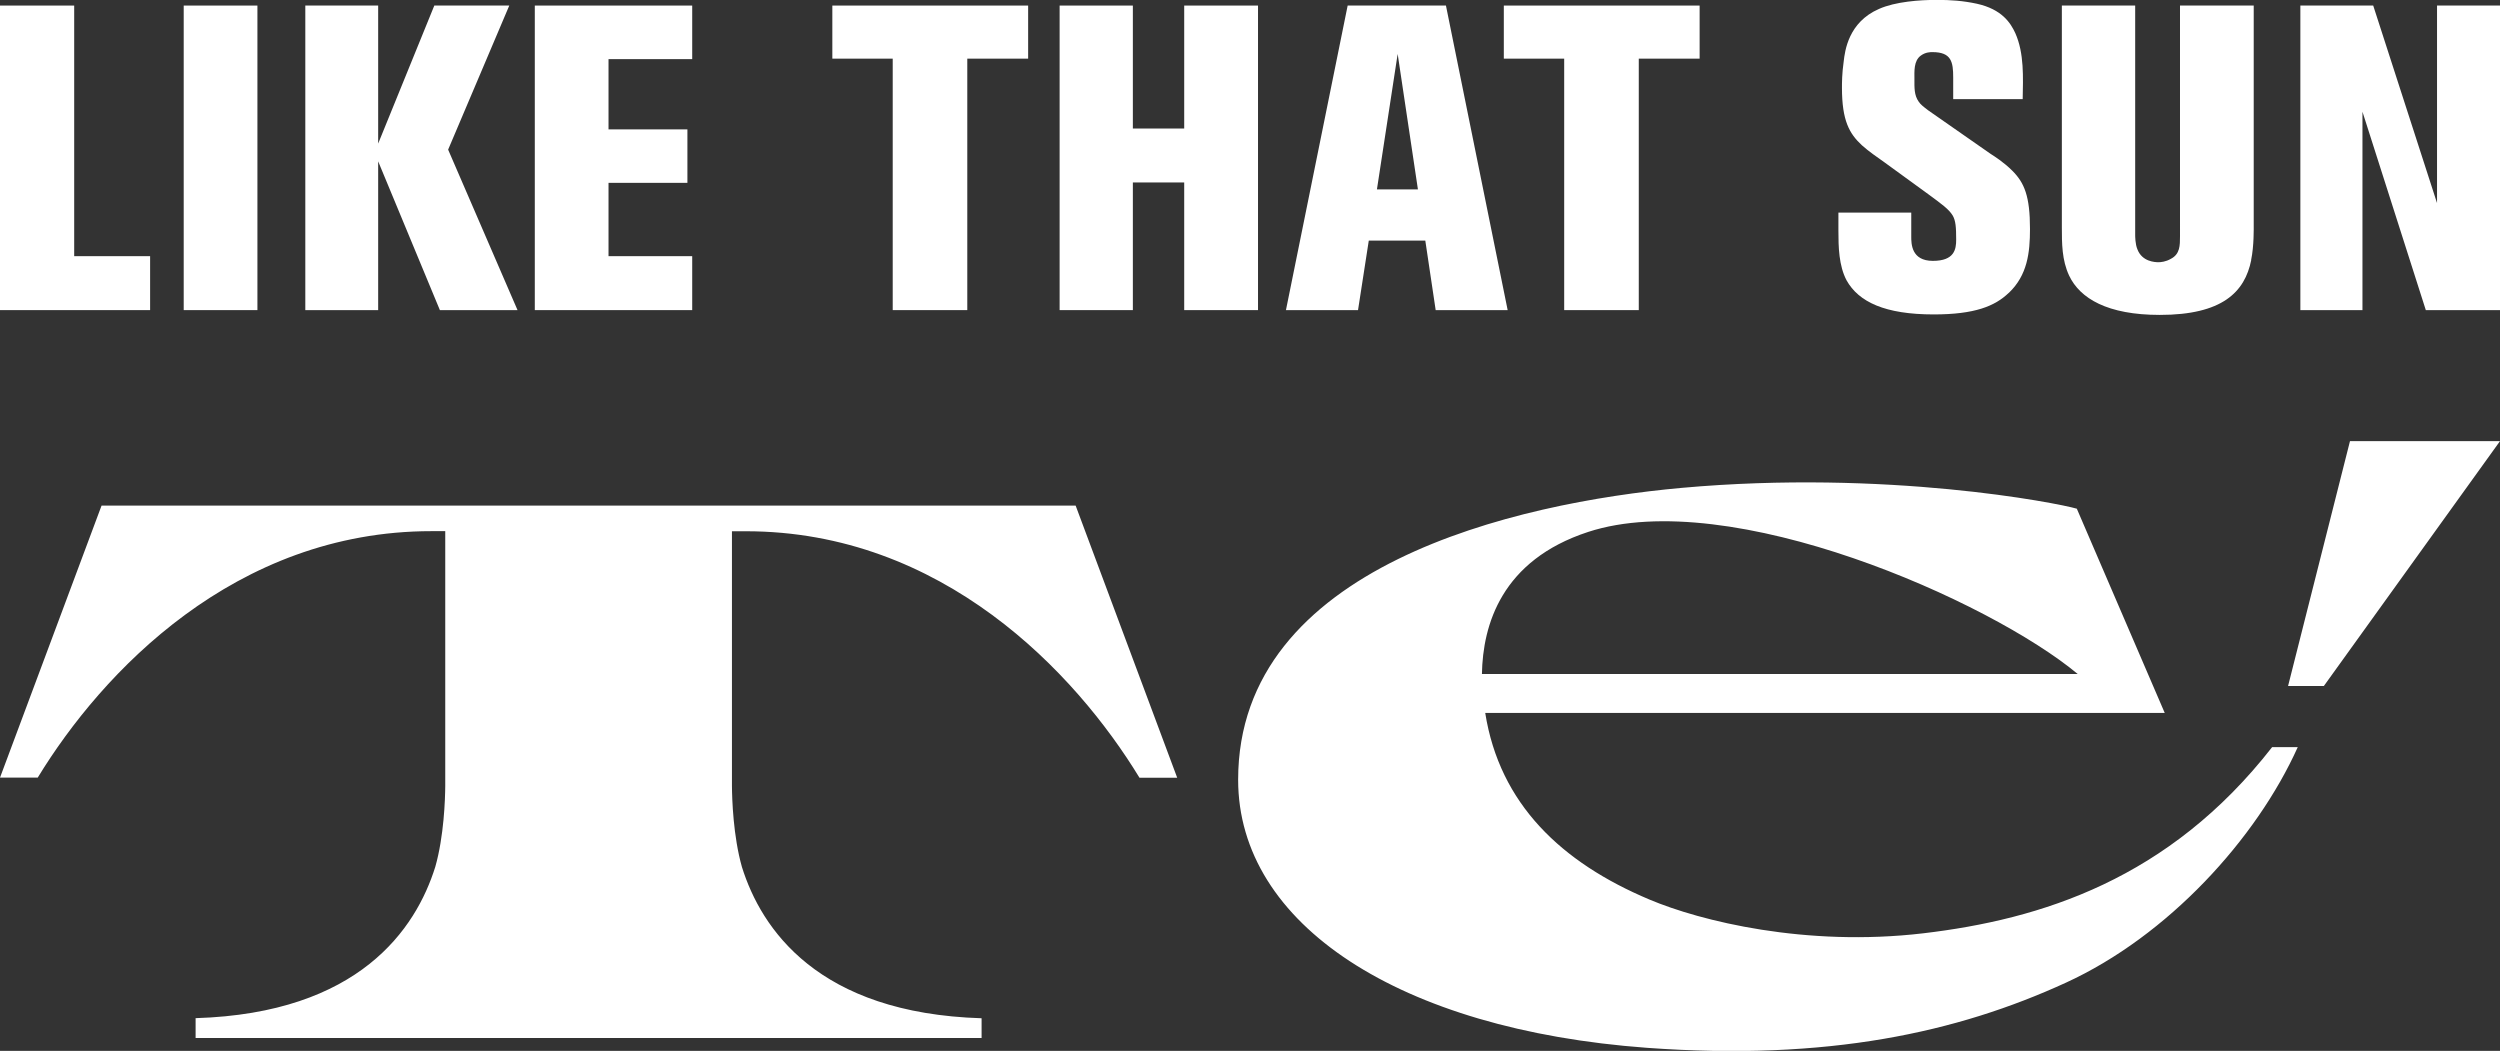 <?xml version="1.0" encoding="UTF-8"?>
<svg id="Layer_2" data-name="Layer 2" xmlns="http://www.w3.org/2000/svg" viewBox="0 0 260.47 109.49">
  <rect x="0" y="0" width="260.47" height="109.49" fill="#333333" stroke="none"/>
  <defs>
    <style>
      .cls-1 {
        fill: #fff;
      }
    </style>
  </defs>
  <g id="Layer_1-2" data-name="Layer 1">
    <g>
      <path class="cls-1" d="M154.41,70.22h62.06c-9.13-7.61-36.21-19.63-51-14.8-9.03,2.95-10.98,9.68-11.07,14.8M154.74,74.26c1.5,9.51,7.94,15.6,17.11,19.46,5.33,2.25,16.3,4.96,28.52,3.52,12.28-1.45,25.62-5.62,36.36-19.4h2.67c-4.3,9.56-13.53,19.68-24.17,24.55-11.35,5.2-24.8,8.15-43.64,6.78-25.75-1.89-42.59-12.85-42.59-27.93,0-22.28,28.94-28.85,46.22-30.41,21.33-1.92,39.11,1.57,41.16,2.17l9.16,21.28h-70.81ZM102.27,108.16v-2.07c-17.06-.52-22.95-9.31-24.97-15.76-.91-3.21-1.03-7.08-1.04-8.45v-26.53h1.44c20.46,0,34.32,14.69,41.02,25.68h3.93l-10.58-28.35H10.58L0,81.02h3.93c6.7-10.99,20.56-25.68,41.02-25.68h1.44v26.53c-.01,1.38-.13,5.25-1.04,8.45-2.02,6.45-7.91,15.24-24.97,15.76v2.07h81.9ZM260.47,45.96l-18.35,25.51h-3.73l6.45-25.51h15.62Z"/>
      <polygon class="cls-1" points="0 32.31 0 .58 7.73 .58 7.73 26.69 15.64 26.69 15.64 32.31 0 32.31"/>
      <rect class="cls-1" x="19.14" y=".58" width="7.68" height="31.73"/>
      <polygon class="cls-1" points="45.83 32.31 39.4 16.81 39.4 32.31 31.81 32.31 31.81 .58 39.4 .58 39.4 14.96 45.25 .58 53.06 .58 46.69 15.59 53.92 32.31 45.83 32.31"/>
      <polygon class="cls-1" points="55.72 32.31 55.72 .58 72.12 .58 72.12 6.16 63.4 6.16 63.4 13.48 71.62 13.48 71.62 19.05 63.4 19.05 63.4 26.69 72.12 26.69 72.12 32.31 55.72 32.31"/>
      <polygon class="cls-1" points="100.78 6.11 100.78 32.31 93.01 32.31 93.01 6.11 86.72 6.11 86.72 .58 107.12 .58 107.12 6.11 100.78 6.11"/>
      <polygon class="cls-1" points="123.38 32.31 123.38 19.01 118.03 19.01 118.03 32.31 110.4 32.31 110.4 .58 118.03 .58 118.03 13.39 123.38 13.39 123.38 .58 131.07 .58 131.07 32.31 123.38 32.31"/>
      <path class="cls-1" d="M145.62,5.62l-2.16,14.11h4.27l-2.11-14.11ZM149.58,32.31l-1.08-7.24h-5.89l-1.12,7.24h-7.51l6.43-31.73h10.24l6.43,31.73h-7.51Z"/>
      <polygon class="cls-1" points="170.74 6.11 170.74 32.31 162.97 32.31 162.97 6.11 156.68 6.11 156.68 .58 177.08 .58 177.08 6.11 170.74 6.11"/>
      <g>
        <path class="cls-1" d="M209.29,30.51c-1.44,1.39-3.55,2.25-7.82,2.25-5.08,0-7.82-1.3-9.08-3.55-.81-1.53-.85-3.5-.85-5.17v-1.89h7.59v2.51c0,.72,0,2.52,2.25,2.52s2.43-1.21,2.43-2.2c0-1.3-.05-1.98-.36-2.52-.4-.67-1.17-1.21-2.51-2.2l-4.58-3.33c-.81-.58-1.62-1.12-2.38-1.8-1.3-1.21-2.07-2.56-2.07-5.98,0-.49,0-1.48.18-2.74.13-1.12.49-4.09,3.68-5.48,1.71-.76,4.23-.94,6.02-.94,1.44,0,2.74.09,4.18.4,2.6.58,3.5,1.98,4,3.06.94,2.11.81,4.63.77,6.88h-7.24v-2.25c0-1.62-.18-2.65-2.16-2.65-.22,0-.72,0-1.21.36-.76.54-.67,1.66-.67,2.47,0,.85-.04,1.66.45,2.34.18.27.45.49.99.9l6.51,4.54c.36.23,1.35.85,2.25,1.75,1.26,1.26,1.84,2.65,1.84,6.07,0,2.47-.27,4.81-2.2,6.65"/>
        <path class="cls-1" d="M234.55,27.1c-.67,3.33-3.01,5.71-9.53,5.71-5.44,0-8.31-1.71-9.44-4.09-.76-1.62-.76-3.37-.76-5.08V.58h7.64v23.91c0,.09,0,.94.23,1.48.49,1.3,1.84,1.35,2.2,1.35.22,0,.76-.04,1.3-.36.94-.49.94-1.39.94-2.34V.58h7.68v22.83c0,.31.04,2.2-.27,3.68"/>
      </g>
      <polygon class="cls-1" points="252.74 32.31 246.14 11.64 246.14 32.31 239.67 32.31 239.67 .58 247.26 .58 253.91 21.16 253.91 .58 260.47 .58 260.47 32.31 252.74 32.31"/>
    </g>
  </g>
</svg>